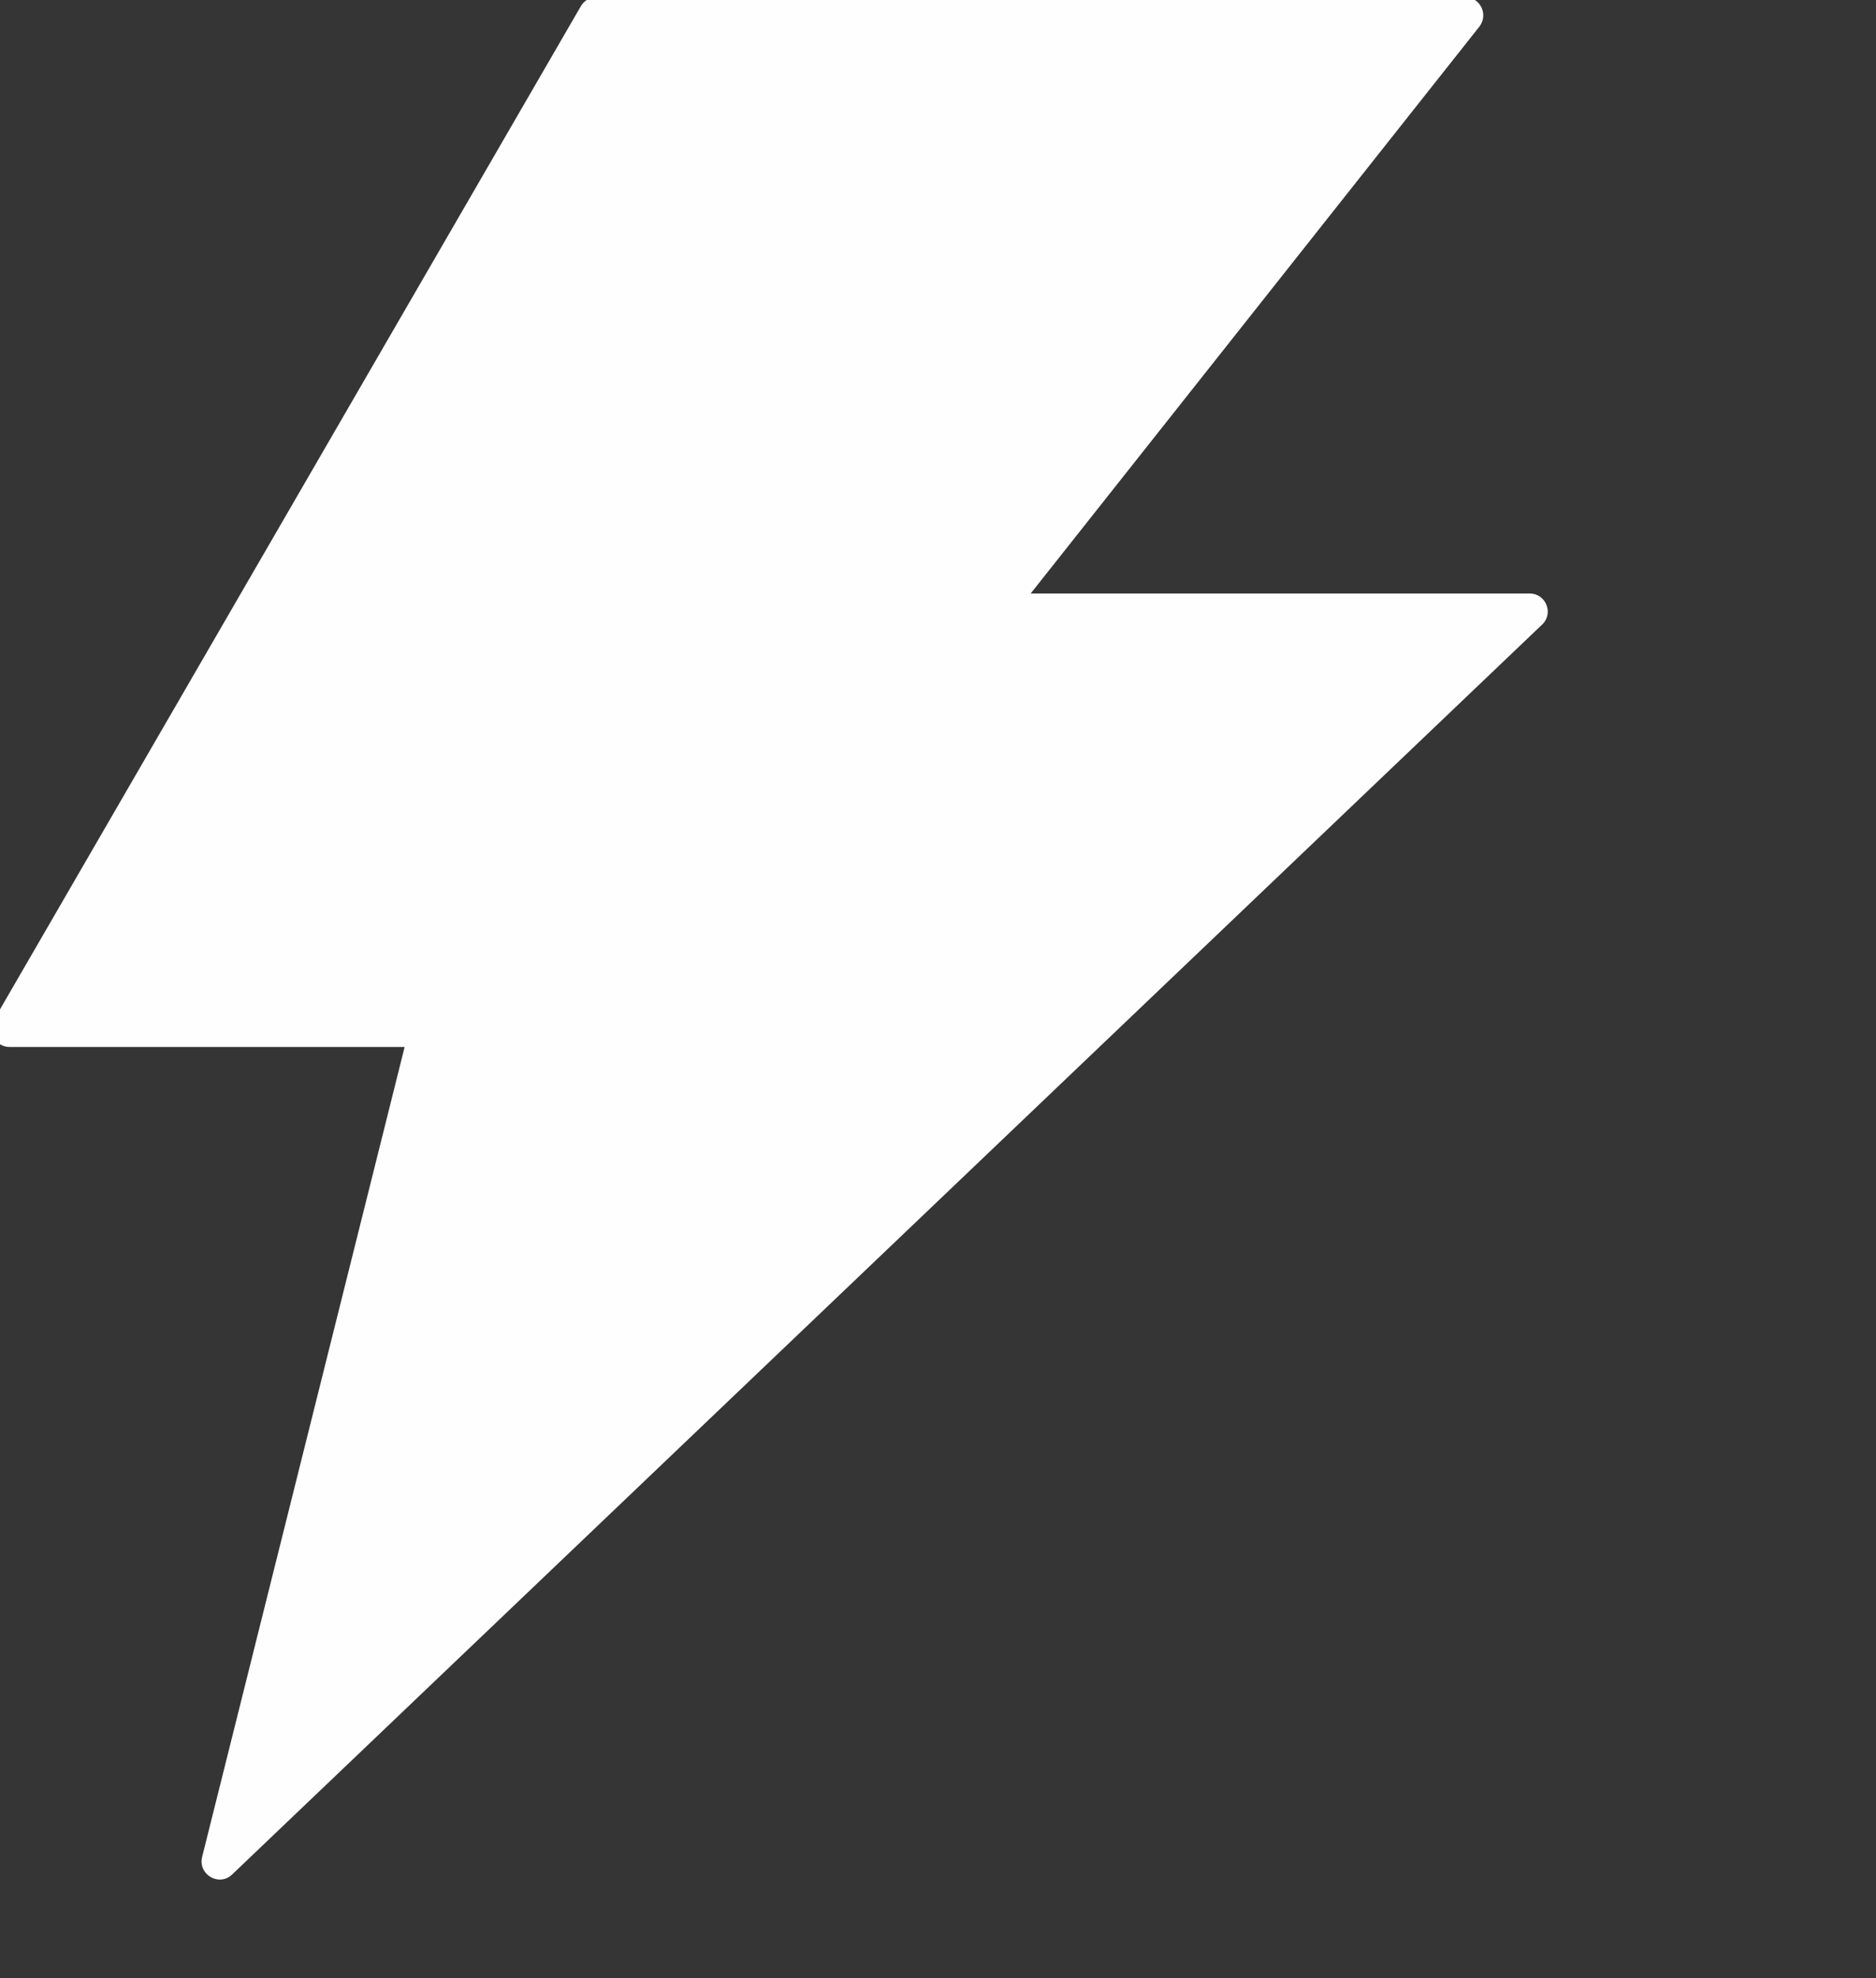 <svg width="55" height="58" viewBox="0 0 55 58" fill="none" xmlns="http://www.w3.org/2000/svg">
<rect x="0" y="0" width="55" height="58" fill="#333333" stroke="none"/>
<rect width="68" height="68" transform="translate(-13 -10)" fill="white" fill-opacity="0.01"/>
<path d="M44.847 17.401H30.217L43.372 0.78C43.645 0.428 43.399 -0.083 42.954 -0.083H17.487C17.301 -0.083 17.122 0.016 17.029 0.182L-0.177 29.899C-0.383 30.251 -0.13 30.696 0.281 30.696H11.863L5.926 54.443C5.8 54.961 6.424 55.326 6.809 54.954L45.212 18.311C45.557 17.986 45.325 17.401 44.847 17.401Z" fill="#FFFEFE"/>
</svg>

